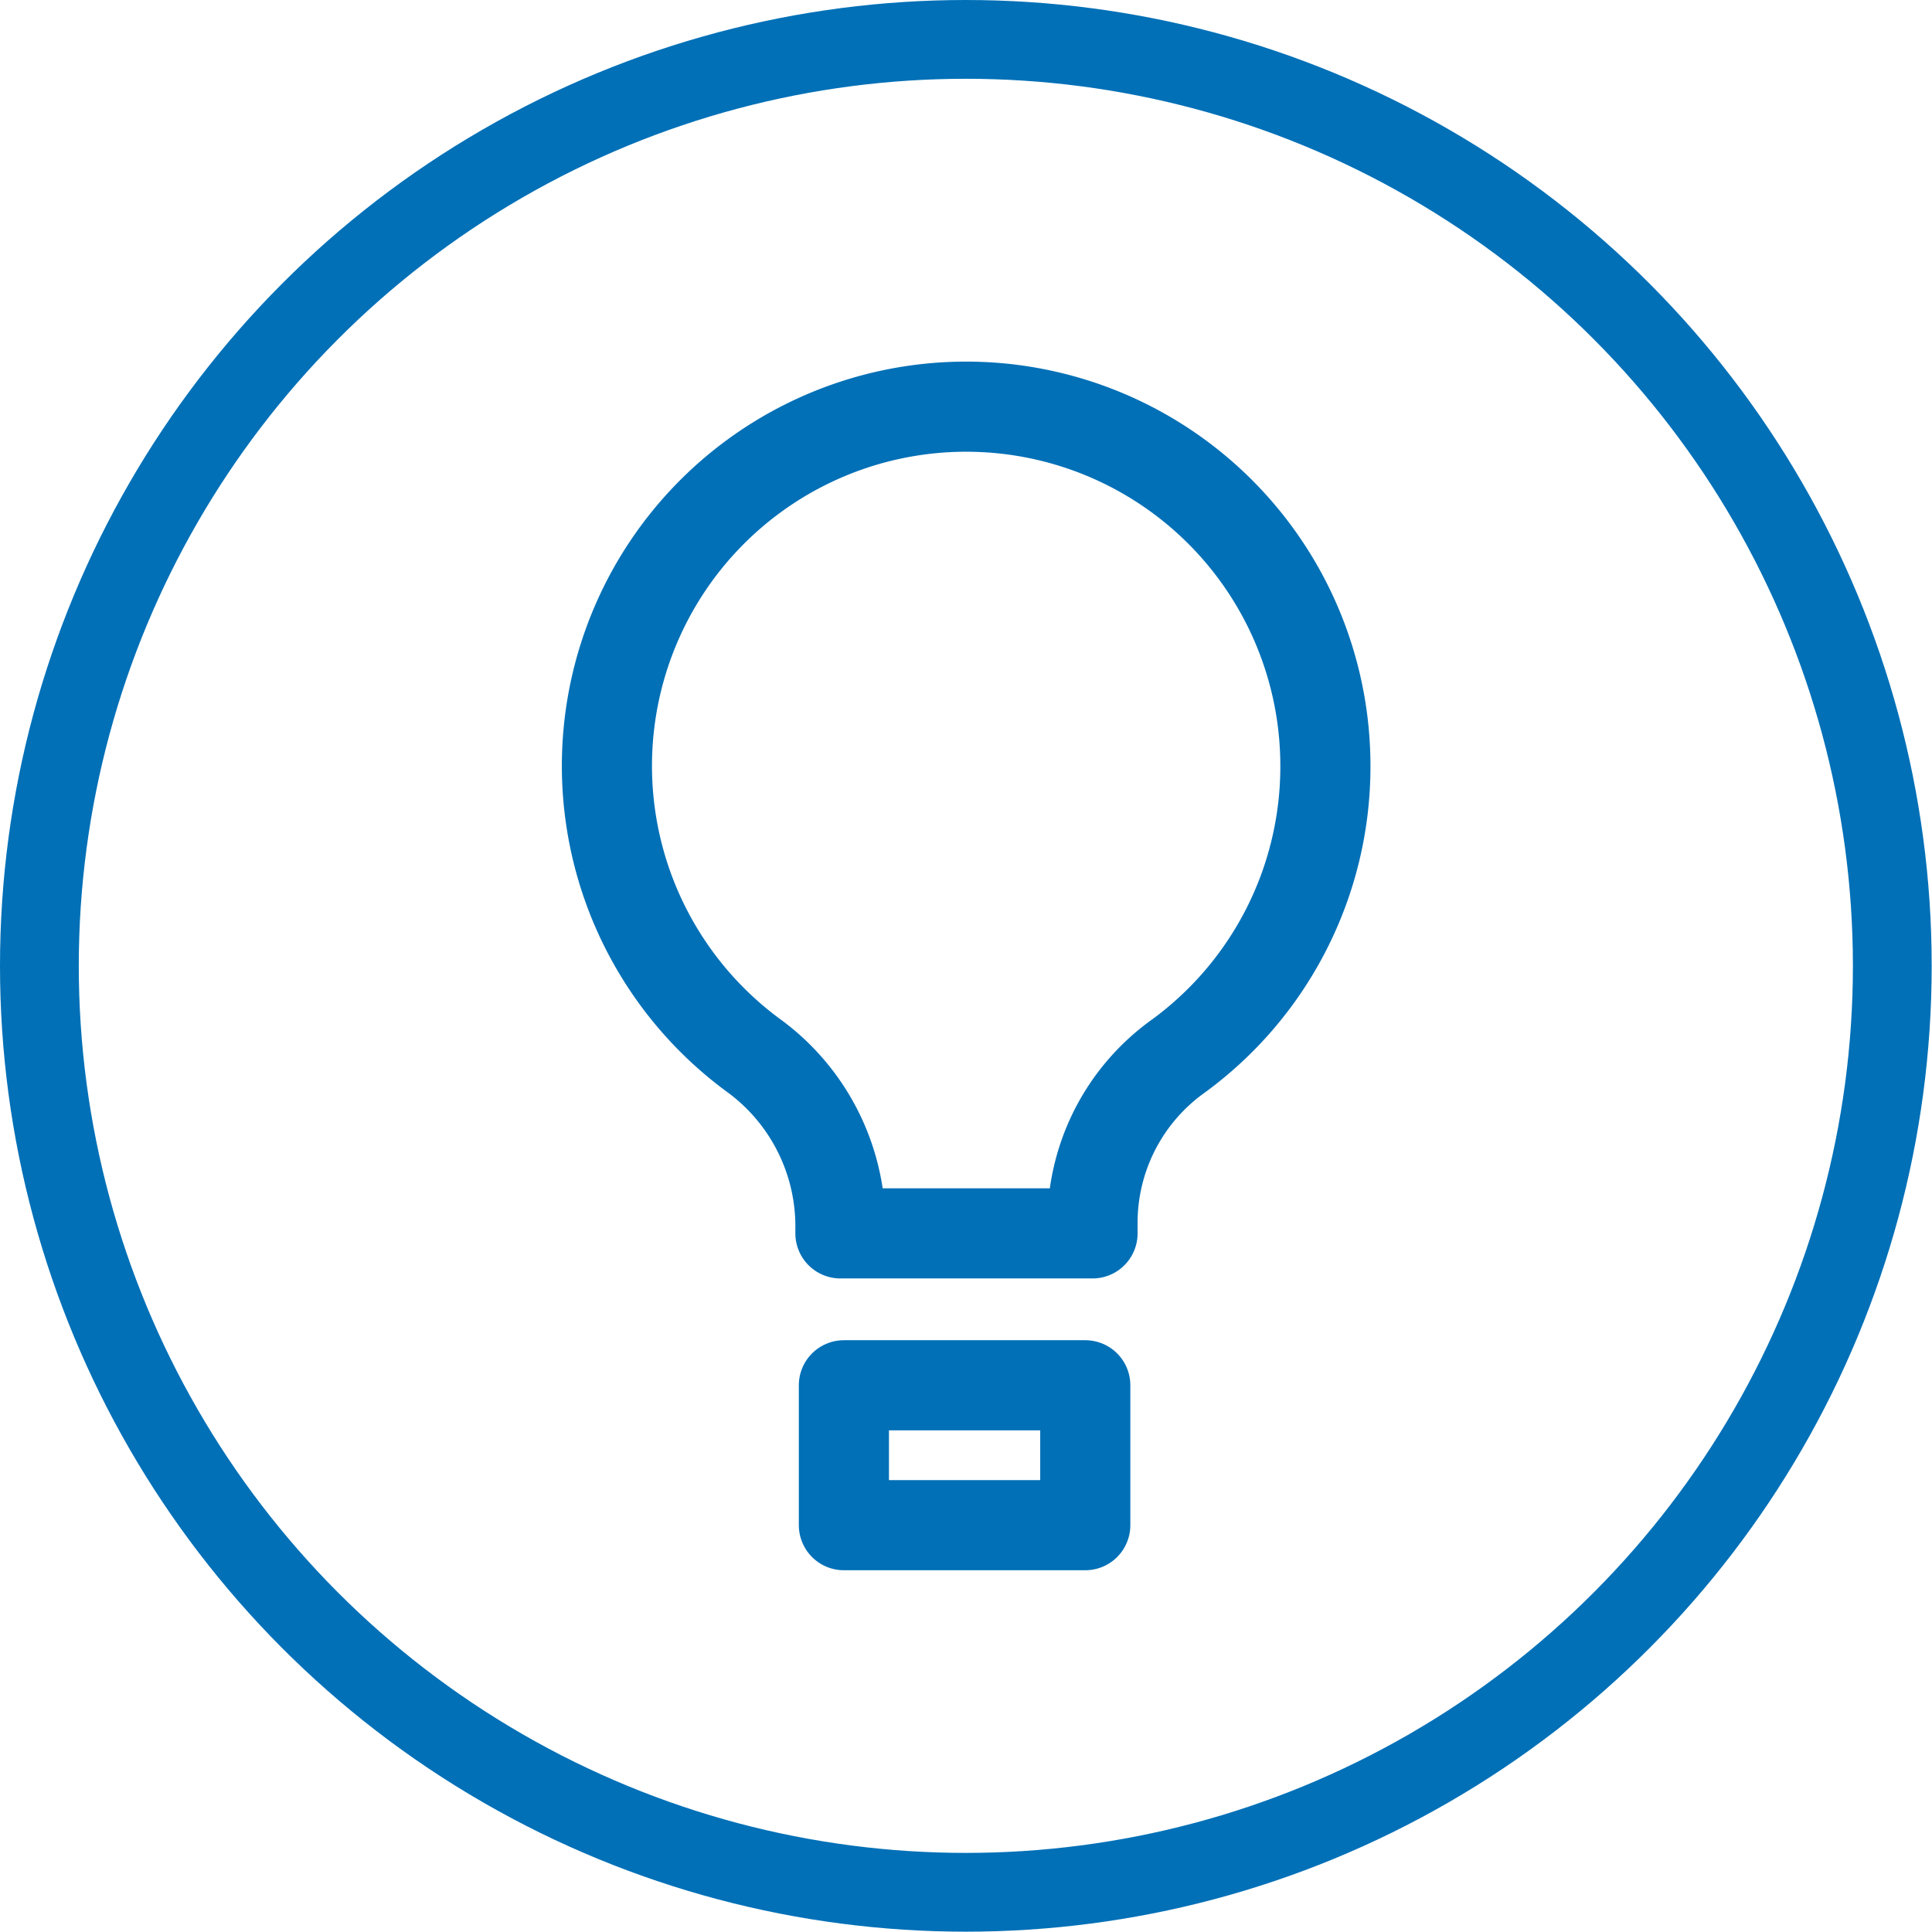<svg xmlns="http://www.w3.org/2000/svg" viewBox="0 0 61.31 61.31"><defs><style>.cls-1,.cls-2{fill:none;stroke:#0170b7;}.cls-1{stroke-miterlimit:10;stroke-width:2.5px;}.cls-2{stroke-linecap:round;stroke-linejoin:round;stroke-width:2.86px;}</style></defs><g id="Layer_2" data-name="Layer 2"><g id="Layer_1-2" data-name="Layer 1"><circle class="cls-1" cx="30.65" cy="30.65" r="29.4"/><path class="cls-2" d="M42.06,24.3a11.4,11.4,0,1,0-18.18,9.17,6.71,6.71,0,0,1,2.79,5.38v.29h8v-.29a6.5,6.5,0,0,1,2.66-5.29A11.38,11.38,0,0,0,42.06,24.3Z"/><rect class="cls-2" x="26.78" y="43.96" width="7.66" height="4.44"/></g></g></svg>